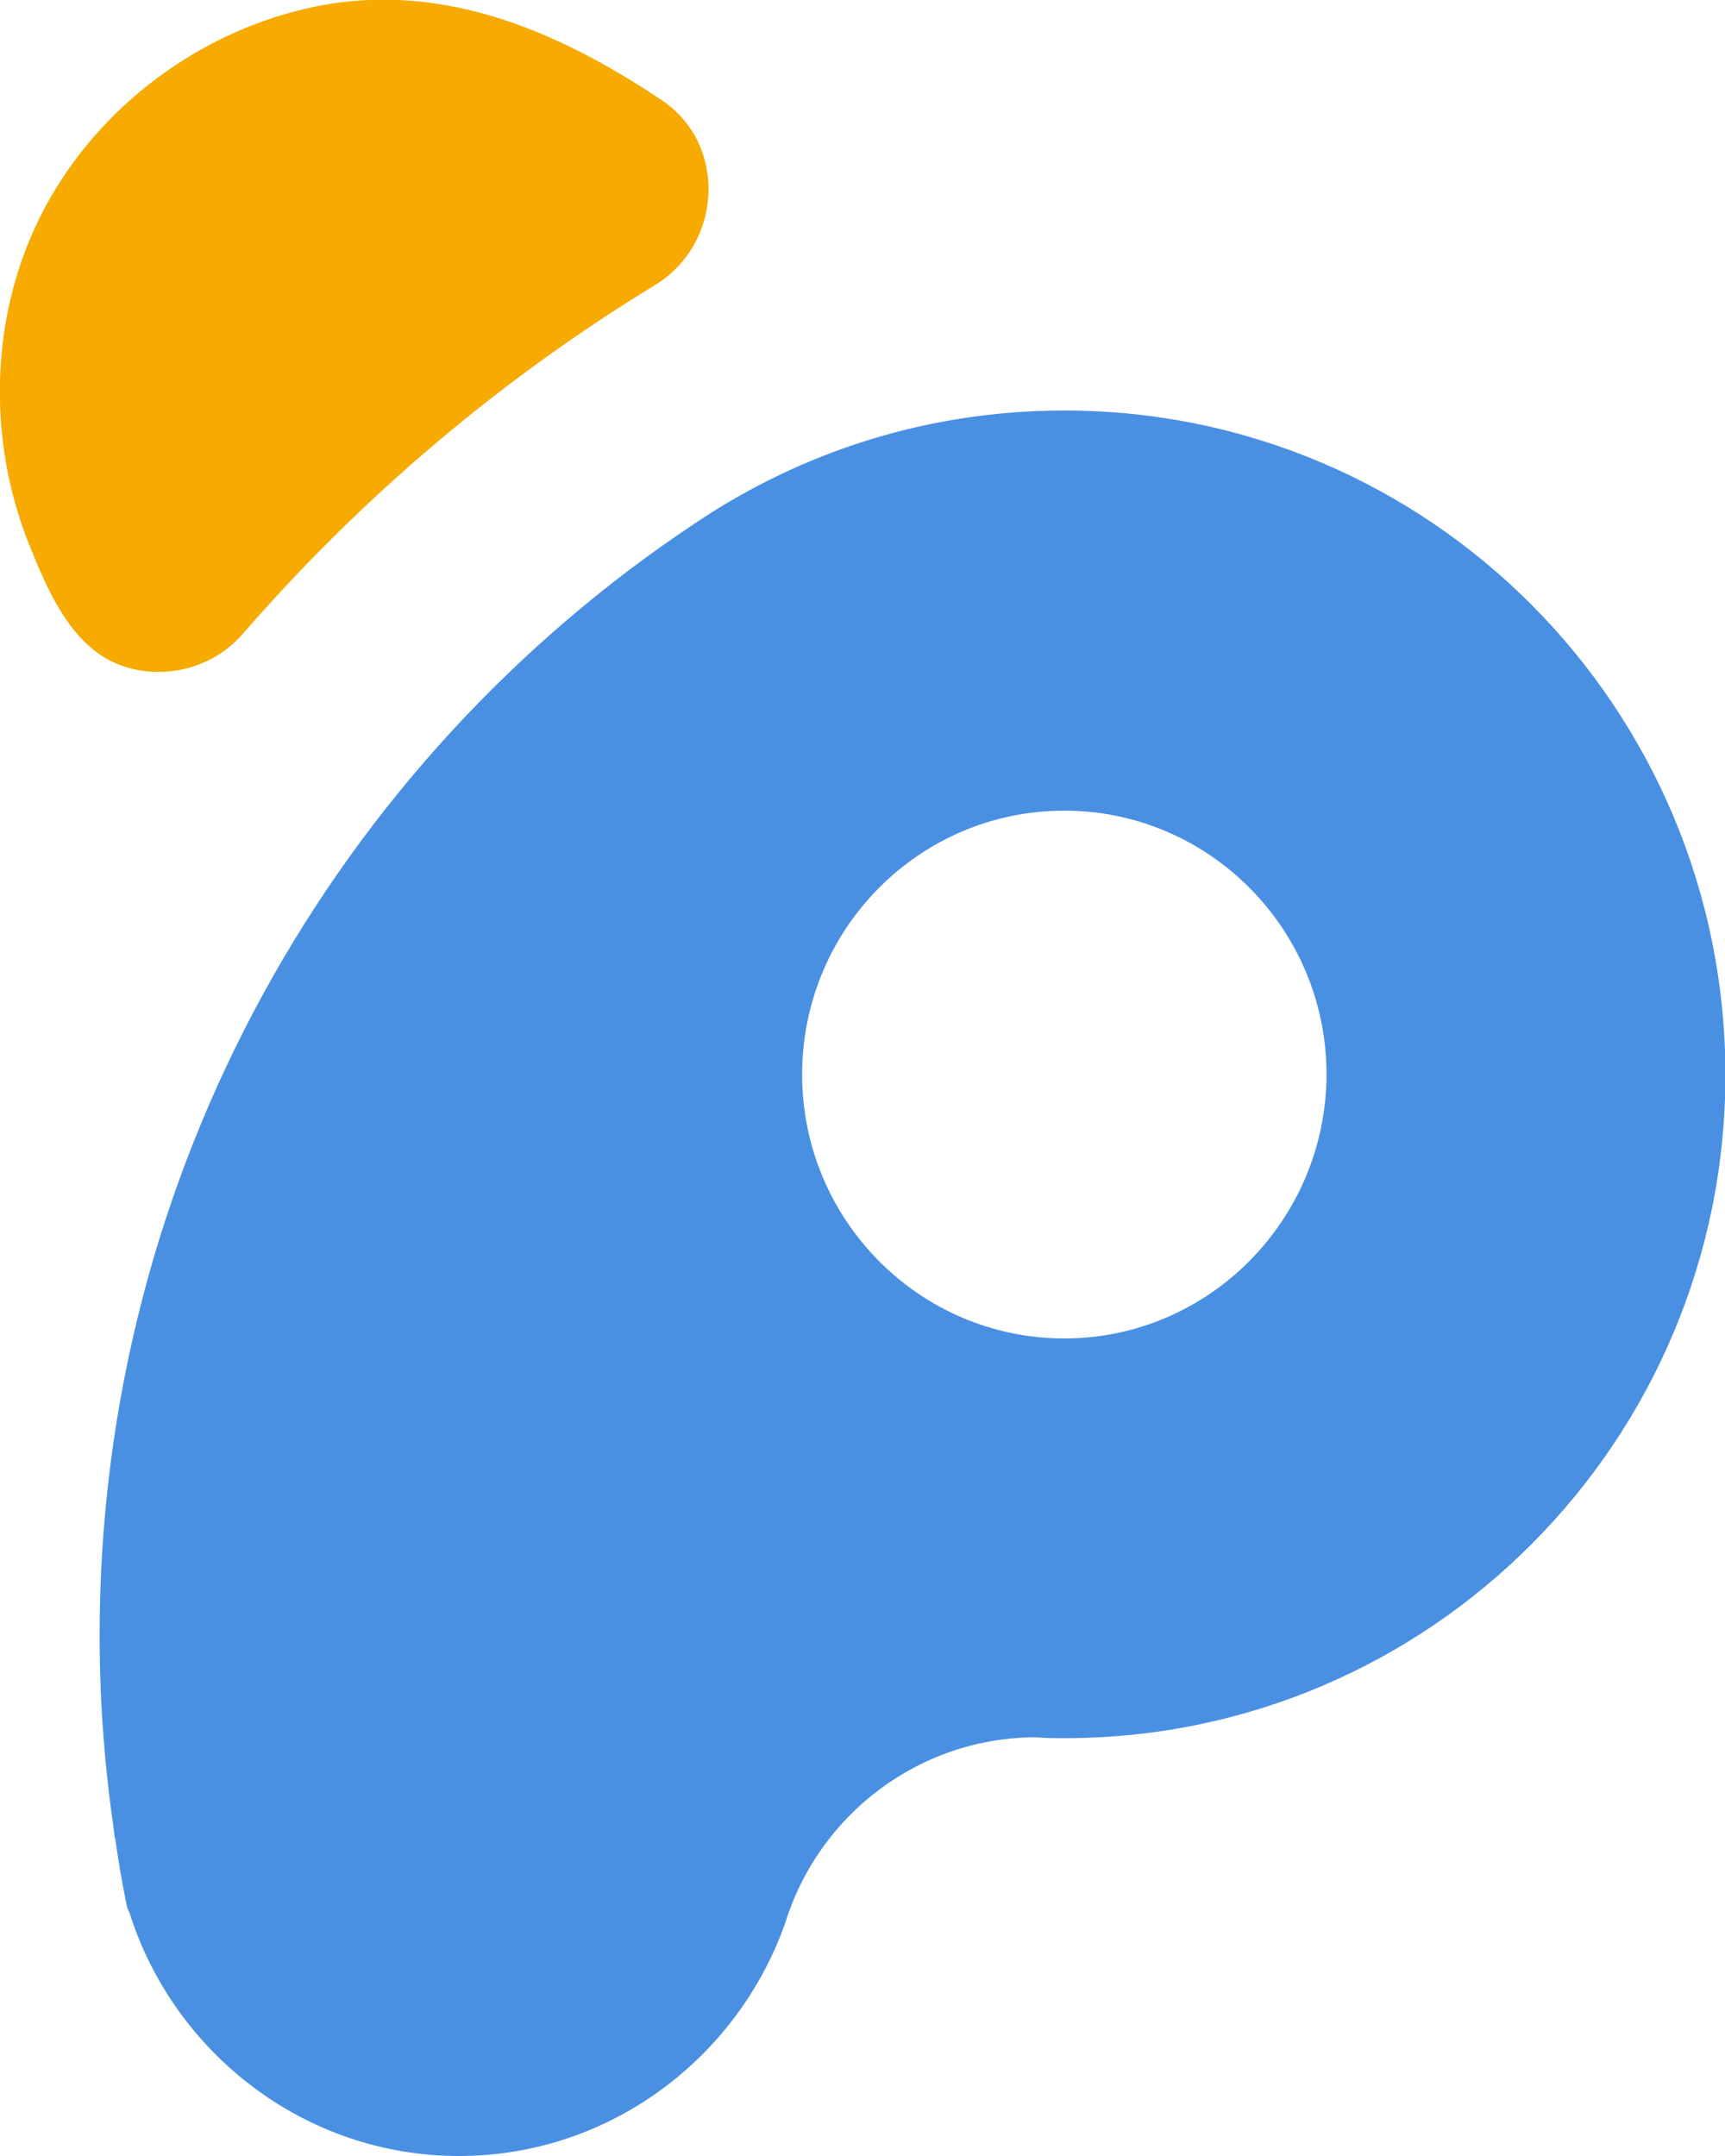 <?xml version="1.0" encoding="utf-8"?>
<!-- Generator: Adobe Illustrator 27.2.0, SVG Export Plug-In . SVG Version: 6.00 Build 0)  -->
<svg version="1.1" id="Слой_1" xmlns="http://www.w3.org/2000/svg" xmlns:xlink="http://www.w3.org/1999/xlink" x="0px" y="0px"
	 width="400px" height="500px" viewBox="0 0 400 500" style="enable-background:new 0 0 400 500;" xml:space="preserve">
<style type="text/css">
	.st0{fill:#4A90E2;}
	.st1{fill:#F7AA00;}
	.st2{fill:none;}
</style>
<g>
	<path class="st0" d="M246.8,95.2c-31.7,0-61.1,9.6-85.7,26.2c-83.2,55.3-138,150.3-138,257.9c0,15.7,1.2,30.8,3.4,45.8
		c0,0.5,0,1,0.2,1.2c0.7,4.9,1.5,9.8,2.5,14.7c0.2,0.8,0.2,1.5,0.8,2.5C40.2,476,70.6,500,106.4,500c35,0,64.7-22.8,75.7-54.1
		c7.7-24.9,30.9-43,58.2-43c2.1,0.2,4.3,0.2,6.6,0.2c84.7,0,153.2-69,153.2-153.9C400,164,331.4,95.2,246.8,95.2 M246.8,310.4
		c-33.6,0-60.8-27.5-60.8-61.2c0-33.8,27.2-61.2,60.8-61.2c33.5,0,60.8,27.4,60.8,61.2C307.5,282.9,280.3,310.4,246.8,310.4"/>
	<path class="st1" d="M56.3,147c27.5-31.7,59.7-59,95.6-80.9c15.7-9.6,16.8-32.7,1.5-42.9c-25.1-16.8-53-28.4-83.3-21
		c-26,6.3-49.1,24.3-61,48.5c-11.5,23.3-12,51.6-2.3,75.7c4.1,10.2,9.5,23,20.2,27.5C37.1,158.1,49.1,155.3,56.3,147"/>
</g>
<rect x="70" y="10.2" class="st2" width="841.9" height="595.3"/>
</svg>
